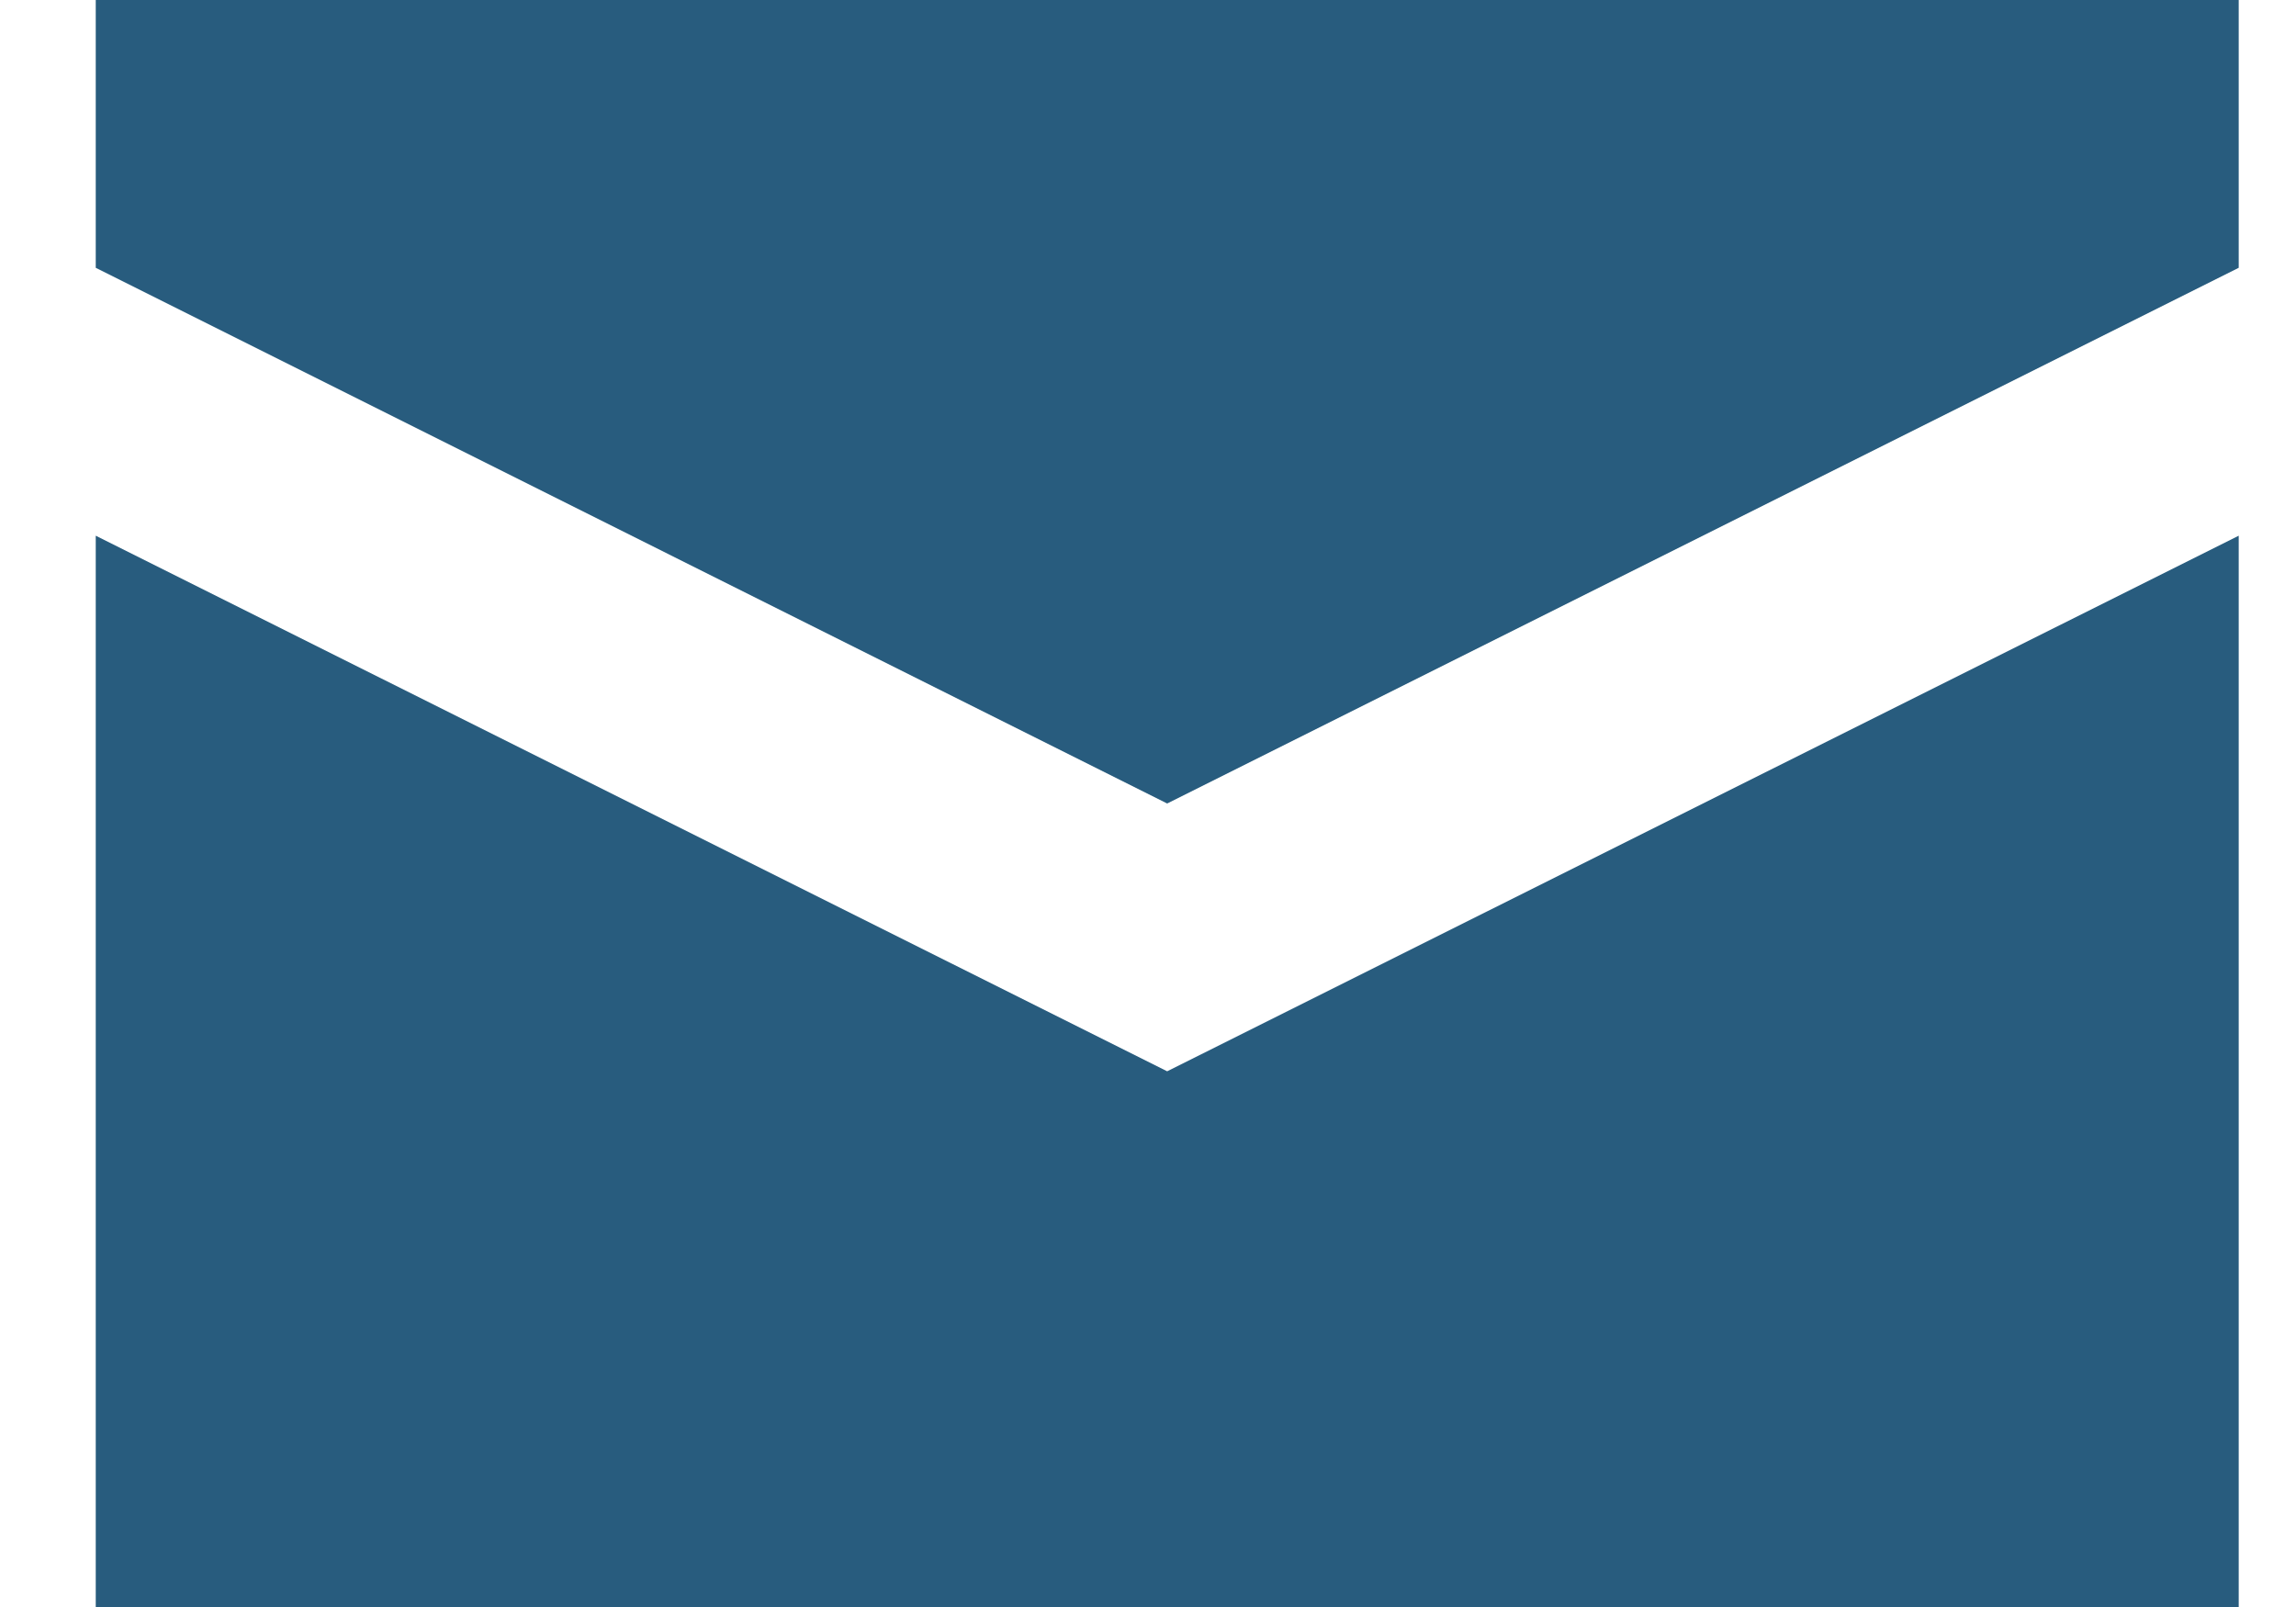<?xml version="1.0" encoding="UTF-8"?>
<svg width="20px" height="14px" viewBox="0 0 20 14" version="1.1" xmlns="http://www.w3.org/2000/svg" xmlns:xlink="http://www.w3.org/1999/xlink">
    <!-- Generator: Sketch 53.2 (72643) - https://sketchapp.com -->
    <title>Mail</title>
    <desc>Created with Sketch.</desc>
    <g id="🍆-Symbols" stroke="none" stroke-width="1" fill="none" fill-rule="evenodd">
        <g id="מכרזים" transform="translate(-77, -1005)" fill="#285C7E" fill-rule="nonzero">
            <g id="Share" transform="translate(28, 996)">
                <g id="Bar">
                    <g id="Icons" transform="translate(11, 7)">
                        <g id="Mail" transform="translate(38.834, 2)">
                            <polygon id="Path" points="-7.81597009e-14 0 -7.81597009e-14 2.333 9.333 7 18.667 2.333 18.667 0"></polygon>
                            <polygon id="Path" points="-7.81597009e-14 4.667 -7.81597009e-14 14 18.667 14 18.667 4.667 9.333 9.333"></polygon>
                        </g>
                    </g>
                </g>
            </g>
        </g>
    </g>
</svg>